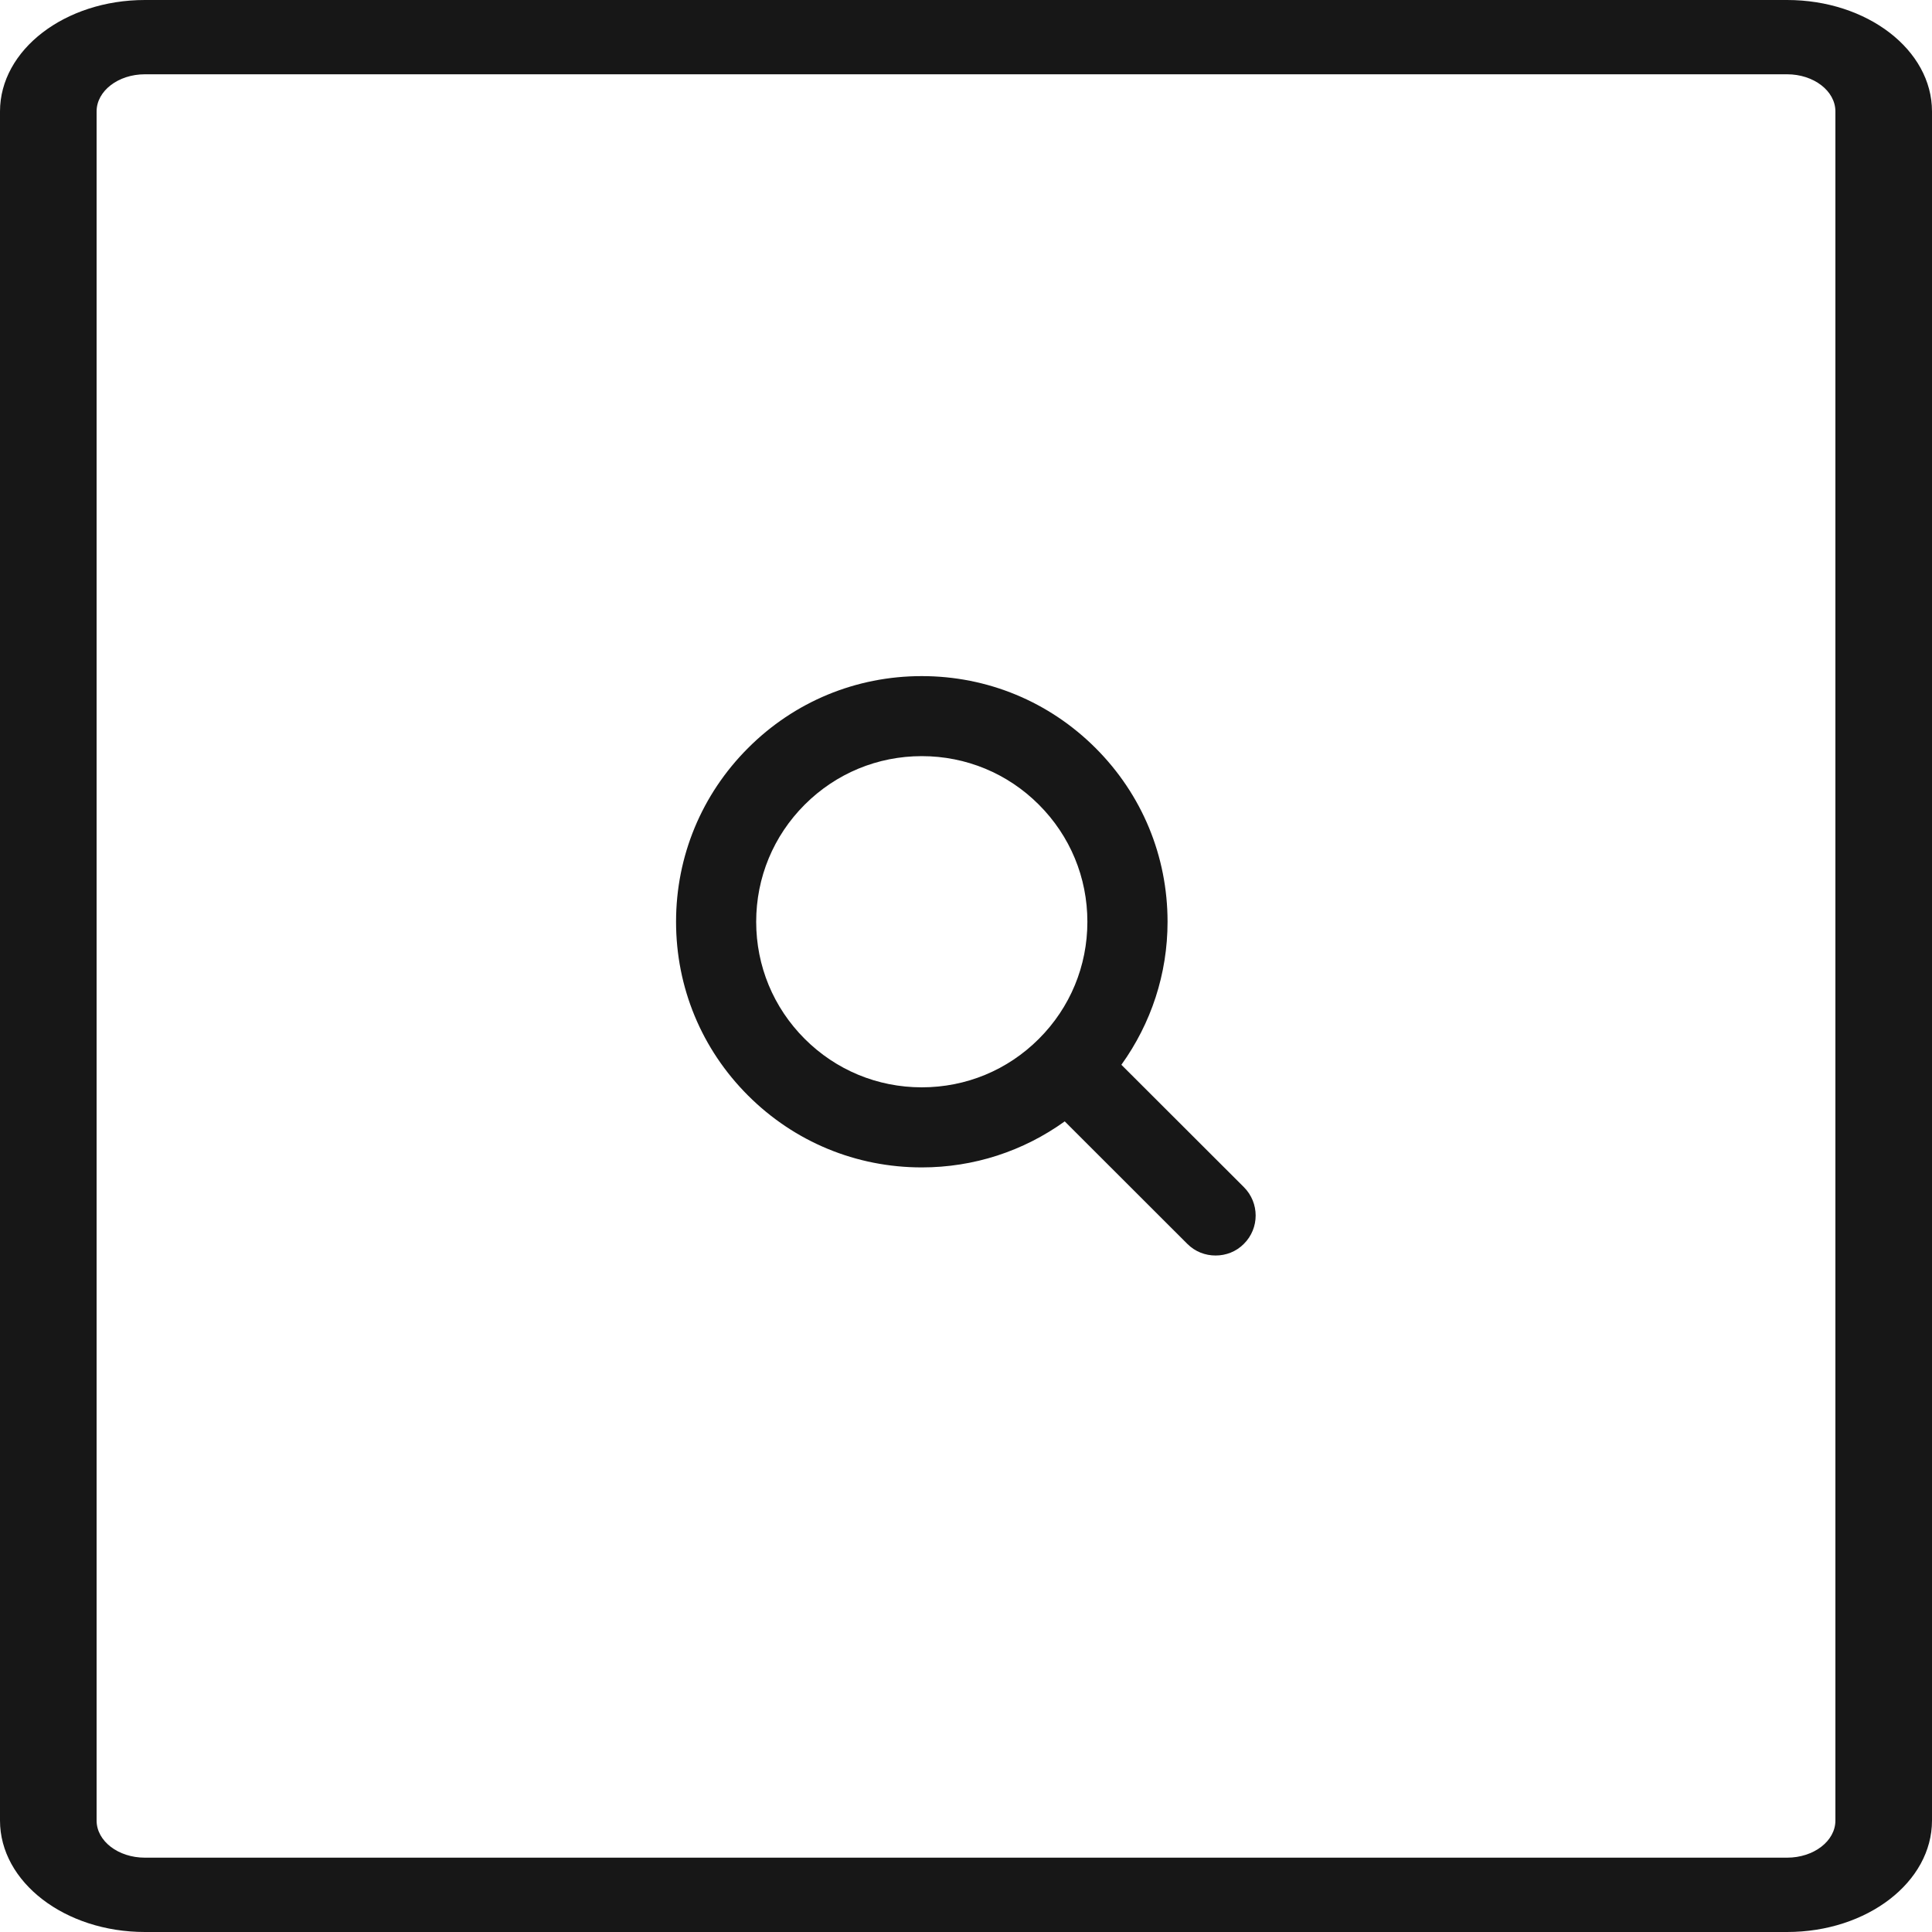<svg version="1.1" xmlns="http://www.w3.org/2000/svg" xmlns:xlink="http://www.w3.org/1999/xlink" width="40" height="40" viewBox="0 0 40 40">
<path id="catalogue" d="M37.000,40.000 C37.000,40.000 3.000,40.000 3.000,40.000 C1.343,40.000 -0.000,38.967 -0.000,37.692 C-0.000,37.692 -0.000,2.307 -0.000,2.307 C-0.000,1.033 1.343,-0.000 3.000,-0.000 C3.000,-0.000 37.000,-0.000 37.000,-0.000 C38.657,-0.000 40.000,1.033 40.000,2.307 C40.000,2.307 40.000,37.692 40.000,37.692 C40.000,38.967 38.657,40.000 37.000,40.000 zM38.000,2.307 C38.000,1.883 37.552,1.538 37.000,1.538 C37.000,1.538 3.000,1.538 3.000,1.538 C2.447,1.538 2.000,1.883 2.000,2.307 C2.000,2.307 2.000,37.692 2.000,37.692 C2.000,38.117 2.447,38.461 3.000,38.461 C3.000,38.461 37.000,38.461 37.000,38.461 C37.552,38.461 38.000,38.117 38.000,37.692 C38.000,37.692 38.000,2.307 38.000,2.307 zM25.168,25.994 C24.955,25.994 24.744,25.916 24.581,25.752 C24.581,25.752 22.044,23.217 22.044,23.217 C21.186,23.834 20.162,24.170 19.084,24.170 C17.725,24.170 16.447,23.641 15.487,22.681 C14.525,21.720 13.997,20.443 13.997,19.084 C13.997,17.725 14.527,16.448 15.487,15.488 C16.447,14.526 17.725,13.998 19.084,13.998 C20.444,13.998 21.722,14.527 22.683,15.488 C23.644,16.448 24.173,17.725 24.173,19.084 C24.173,20.162 23.834,21.186 23.217,22.045 C23.217,22.045 25.754,24.579 25.754,24.579 C26.078,24.904 26.078,25.429 25.754,25.752 C25.592,25.916 25.380,25.994 25.168,25.994 zM21.509,16.660 C20.862,16.012 20.001,15.655 19.084,15.655 C18.169,15.655 17.308,16.012 16.660,16.660 C16.012,17.308 15.656,18.169 15.656,19.084 C15.656,19.999 16.012,20.860 16.660,21.508 C17.307,22.155 18.168,22.512 19.084,22.512 C20.001,22.512 20.861,22.156 21.509,21.508 C22.157,20.860 22.513,19.999 22.513,19.084 C22.513,18.169 22.157,17.308 21.509,16.660 z" fill="#171717" />
</svg>
